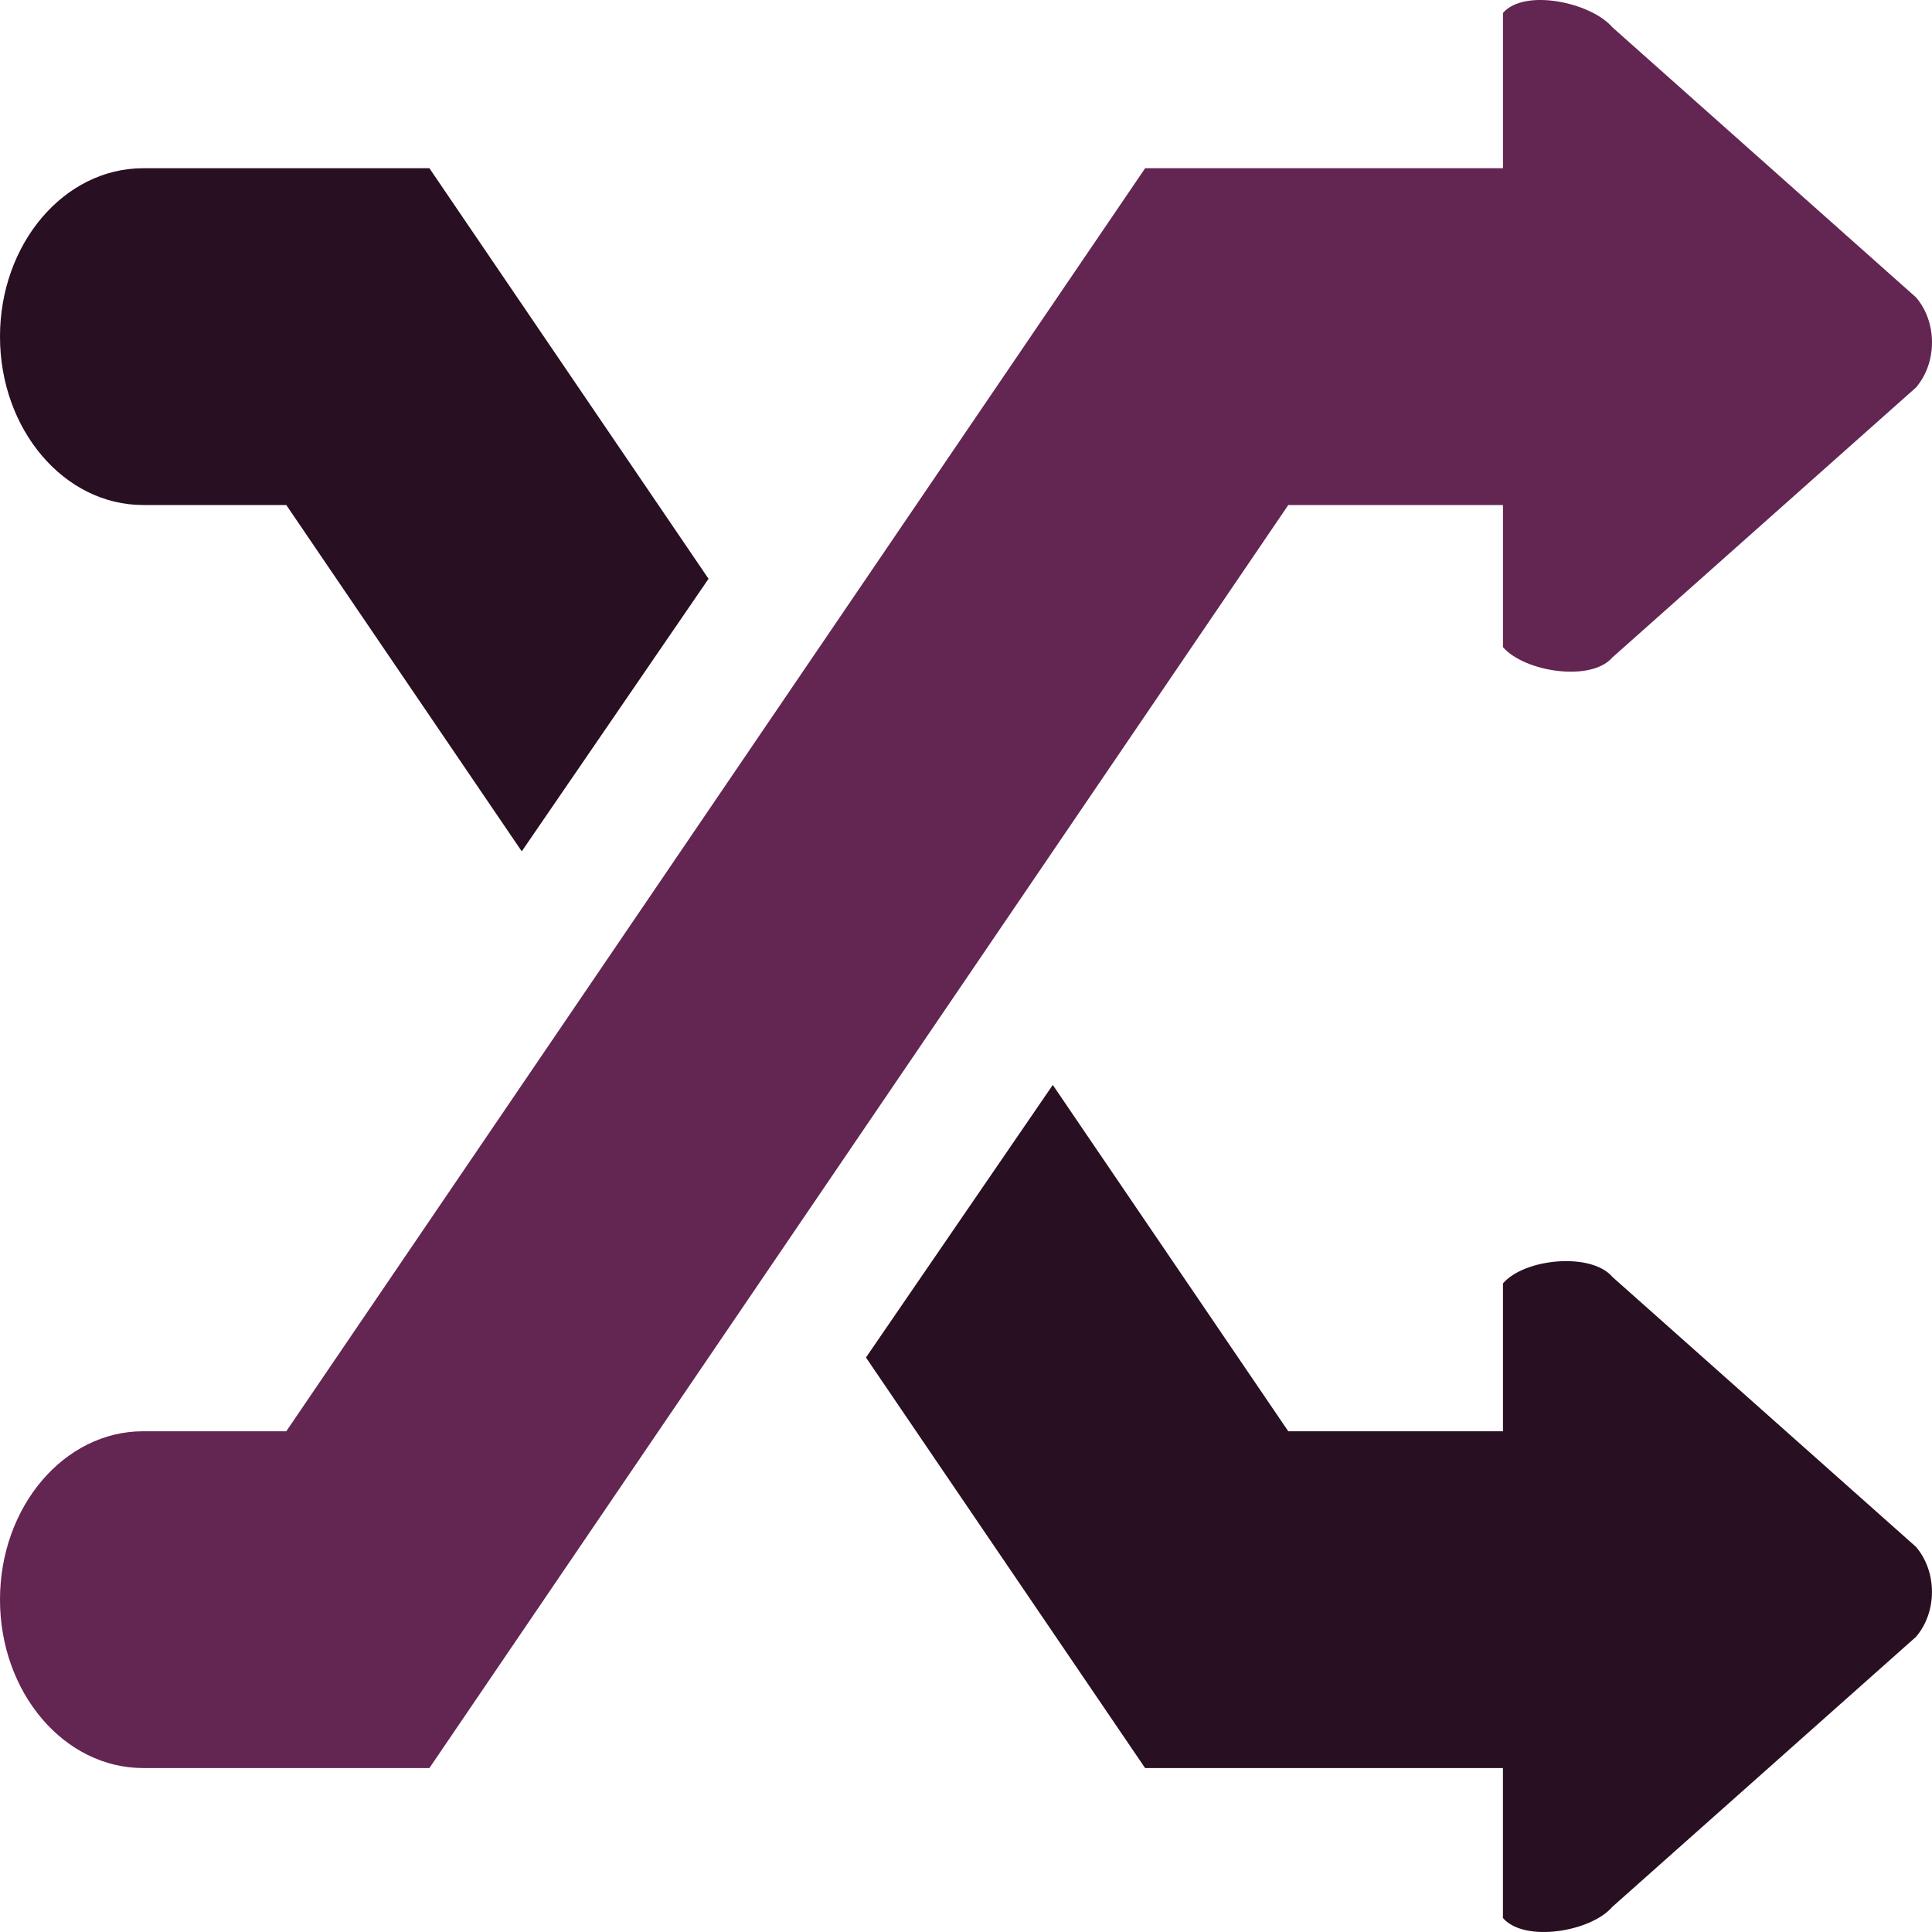 <?xml version="1.0" encoding="UTF-8"?>
<!DOCTYPE svg PUBLIC "-//W3C//DTD SVG 1.1//EN" "http://www.w3.org/Graphics/SVG/1.1/DTD/svg11.dtd">
<!-- Creator: CorelDRAW -->
<svg xmlns="http://www.w3.org/2000/svg" xml:space="preserve" width="0.5in" height="0.5in" version="1.1" style="shape-rendering:geometricPrecision; text-rendering:geometricPrecision; image-rendering:optimizeQuality; fill-rule:evenodd; clip-rule:evenodd"
viewBox="0 0 500 500"
 xmlns:xlink="http://www.w3.org/1999/xlink"
 xmlns:xodm="http://www.corel.com/coreldraw/odm/2003"
 xmlns:sketch="http://www.bohemiancoding.com/sketch/ns">
 <defs>
  <style type="text/css">
   <![CDATA[
    .fil0 {fill:#280F21}
    .fil1 {fill:#632552}
   ]]>
  </style>
 </defs>
 <g id="Layer_x0020_1">
  <path id="shuffle" class="fil0" d="M37.04 130.7l37.05 0 60.94 89.63 48.34 -70.54 -72.24 -106.25 -74.09 0c-20.45,0 -37.04,19.52 -37.04,43.58 0,24.06 16.59,43.58 37.04,43.58l0 0z" sketch:type="MSShapeGroup"/>
  <path id="shuffle_7" class="fil1" d="M388.97 130.7l0 36.78c5.54,6.41 22.78,9.09 28.3,2.68l78.59 -69.88c5.52,-6.45 5.52,-16.89 0,-23.32l-78.59 -69.91c-5.52,-6.43 -22.76,-10.13 -28.3,-3.7l0 40.19 -92.61 0 -222.27 326.87 -37.05 0c-20.45,0 -37.04,19.52 -37.04,43.58 0,24.06 16.59,43.58 37.04,43.58l74.09 0 222.27 -326.86 55.57 0 0 0z" sketch:type="MSShapeGroup"/>
  <path id="shuffle_8" class="fil0" d="M417.27 330.44c-5.52,-6.43 -22.76,-4.75 -28.3,1.7l0 38.27 -55.57 0 -60.94 -89.63 -48.35 70.54 72.24 106.25 92.61 0 0 38.81c5.54,6.43 22.78,3.57 28.3,-2.88l78.59 -69.88c5.52,-6.43 5.52,-16.85 0,-23.3l-78.59 -69.88 0 0z" sketch:type="MSShapeGroup"/>
 </g>
</svg>